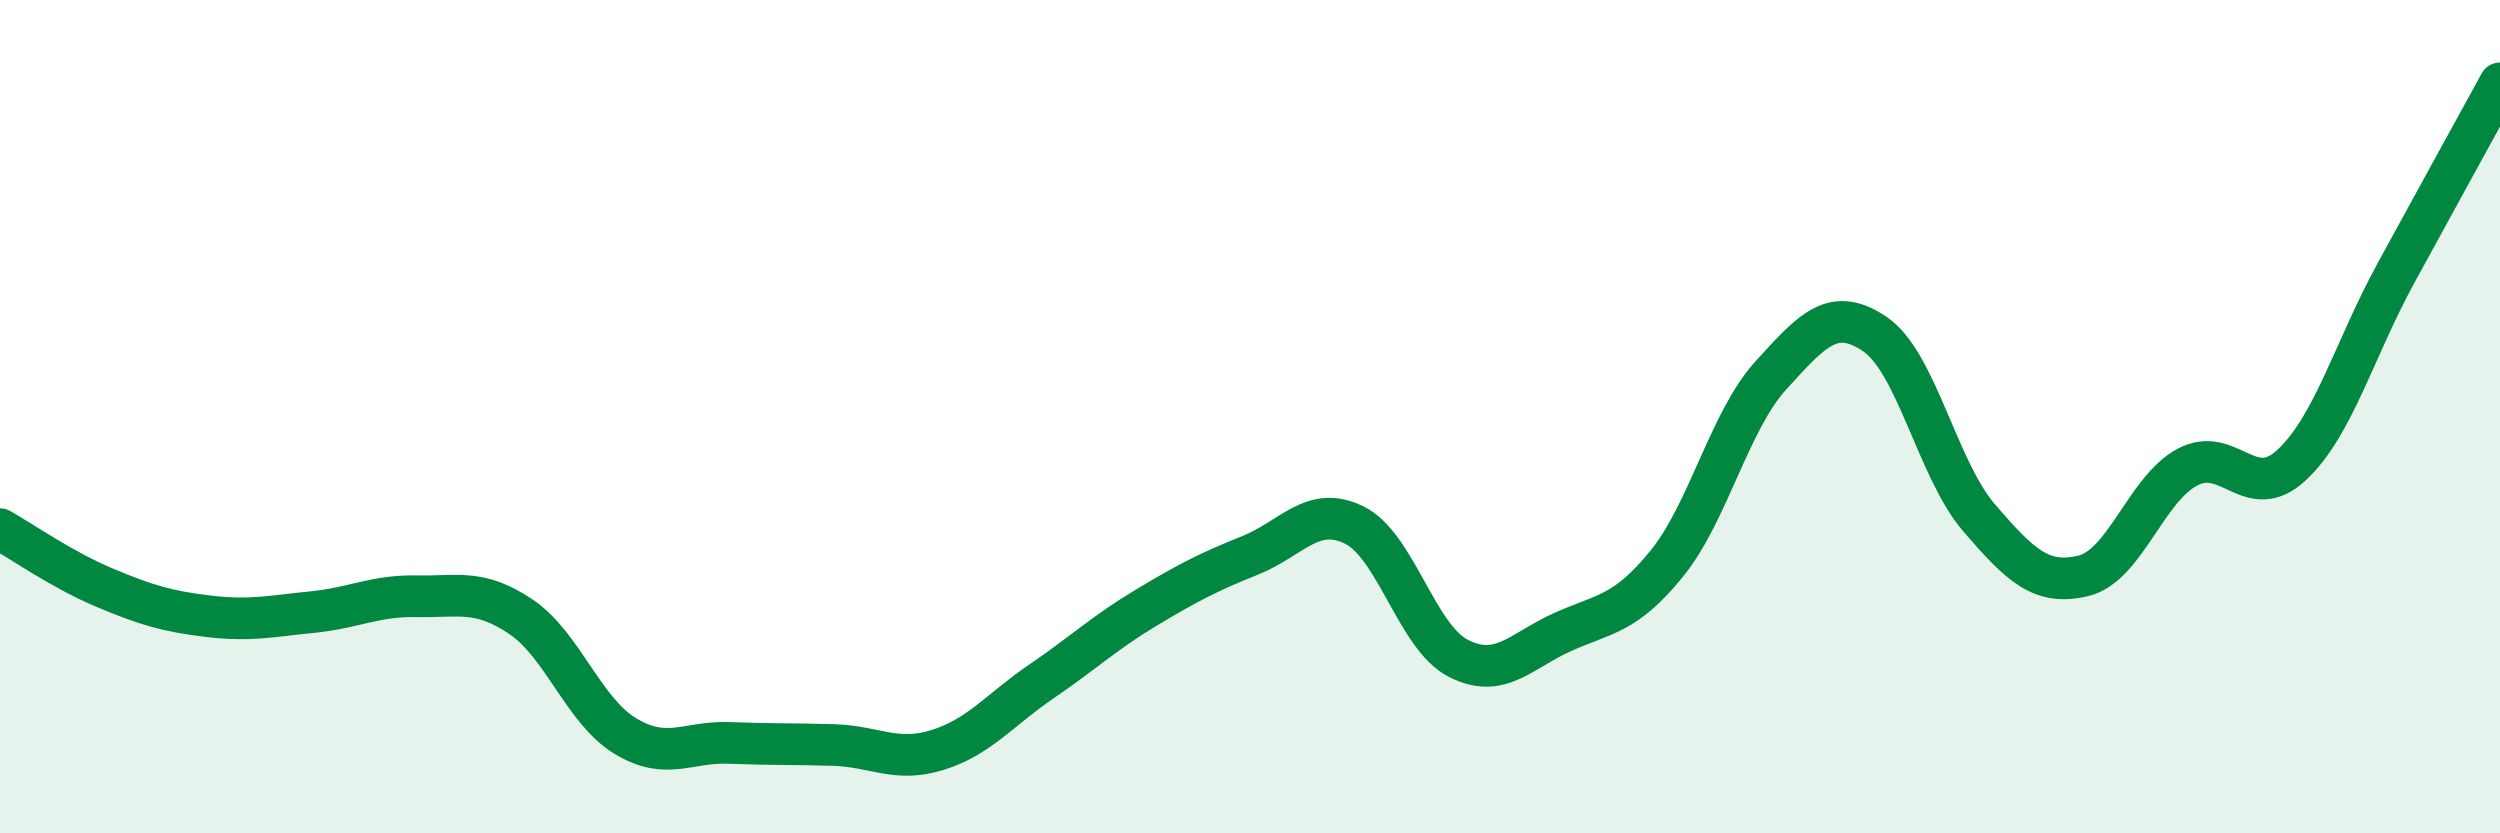 
    <svg width="60" height="20" viewBox="0 0 60 20" xmlns="http://www.w3.org/2000/svg">
      <path
        d="M 0,12.7 C 0.5,12.98 1.5,13.68 2.5,14.1 C 3.5,14.52 4,14.67 5,14.79 C 6,14.91 6.5,14.79 7.5,14.69 C 8.5,14.59 9,14.29 10,14.31 C 11,14.33 11.5,14.13 12.5,14.8 C 13.5,15.47 14,17.05 15,17.66 C 16,18.27 16.5,17.79 17.5,17.83 C 18.5,17.87 19,17.85 20,17.88 C 21,17.91 21.5,18.31 22.5,18 C 23.5,17.69 24,17.03 25,16.35 C 26,15.67 26.5,15.19 27.5,14.59 C 28.5,13.99 29,13.73 30,13.33 C 31,12.93 31.5,12.11 32.5,12.6 C 33.5,13.09 34,15.29 35,15.8 C 36,16.31 36.5,15.62 37.5,15.17 C 38.5,14.72 39,14.76 40,13.53 C 41,12.3 41.5,10.11 42.5,9.01 C 43.5,7.91 44,7.34 45,8.02 C 46,8.7 46.5,11.27 47.5,12.43 C 48.5,13.59 49,14.06 50,13.82 C 51,13.58 51.5,11.74 52.5,11.21 C 53.5,10.68 54,12.09 55,11.16 C 56,10.23 56.5,8.39 57.5,6.56 C 58.5,4.73 59.5,2.91 60,2L60 20L0 20Z"
        fill="#008740"
        opacity="0.1"
        stroke-linecap="round"
        stroke-linejoin="round"
      />
      <path
        d="M 0,12.7 C 0.5,12.98 1.5,13.68 2.5,14.1 C 3.5,14.52 4,14.67 5,14.79 C 6,14.91 6.5,14.79 7.5,14.69 C 8.5,14.59 9,14.29 10,14.31 C 11,14.33 11.5,14.13 12.5,14.8 C 13.5,15.47 14,17.05 15,17.66 C 16,18.27 16.5,17.79 17.5,17.83 C 18.5,17.87 19,17.85 20,17.88 C 21,17.91 21.5,18.31 22.5,18 C 23.5,17.69 24,17.03 25,16.35 C 26,15.67 26.5,15.19 27.5,14.59 C 28.5,13.99 29,13.73 30,13.33 C 31,12.93 31.5,12.11 32.5,12.6 C 33.5,13.09 34,15.29 35,15.8 C 36,16.31 36.5,15.62 37.5,15.17 C 38.5,14.72 39,14.76 40,13.53 C 41,12.3 41.5,10.11 42.5,9.01 C 43.5,7.91 44,7.34 45,8.02 C 46,8.7 46.5,11.27 47.5,12.43 C 48.5,13.59 49,14.06 50,13.82 C 51,13.58 51.5,11.74 52.5,11.21 C 53.5,10.68 54,12.09 55,11.16 C 56,10.23 56.5,8.39 57.5,6.56 C 58.5,4.73 59.5,2.91 60,2"
        stroke="#008740"
        stroke-width="1"
        fill="none"
        stroke-linecap="round"
        stroke-linejoin="round"
      />
    </svg>
  